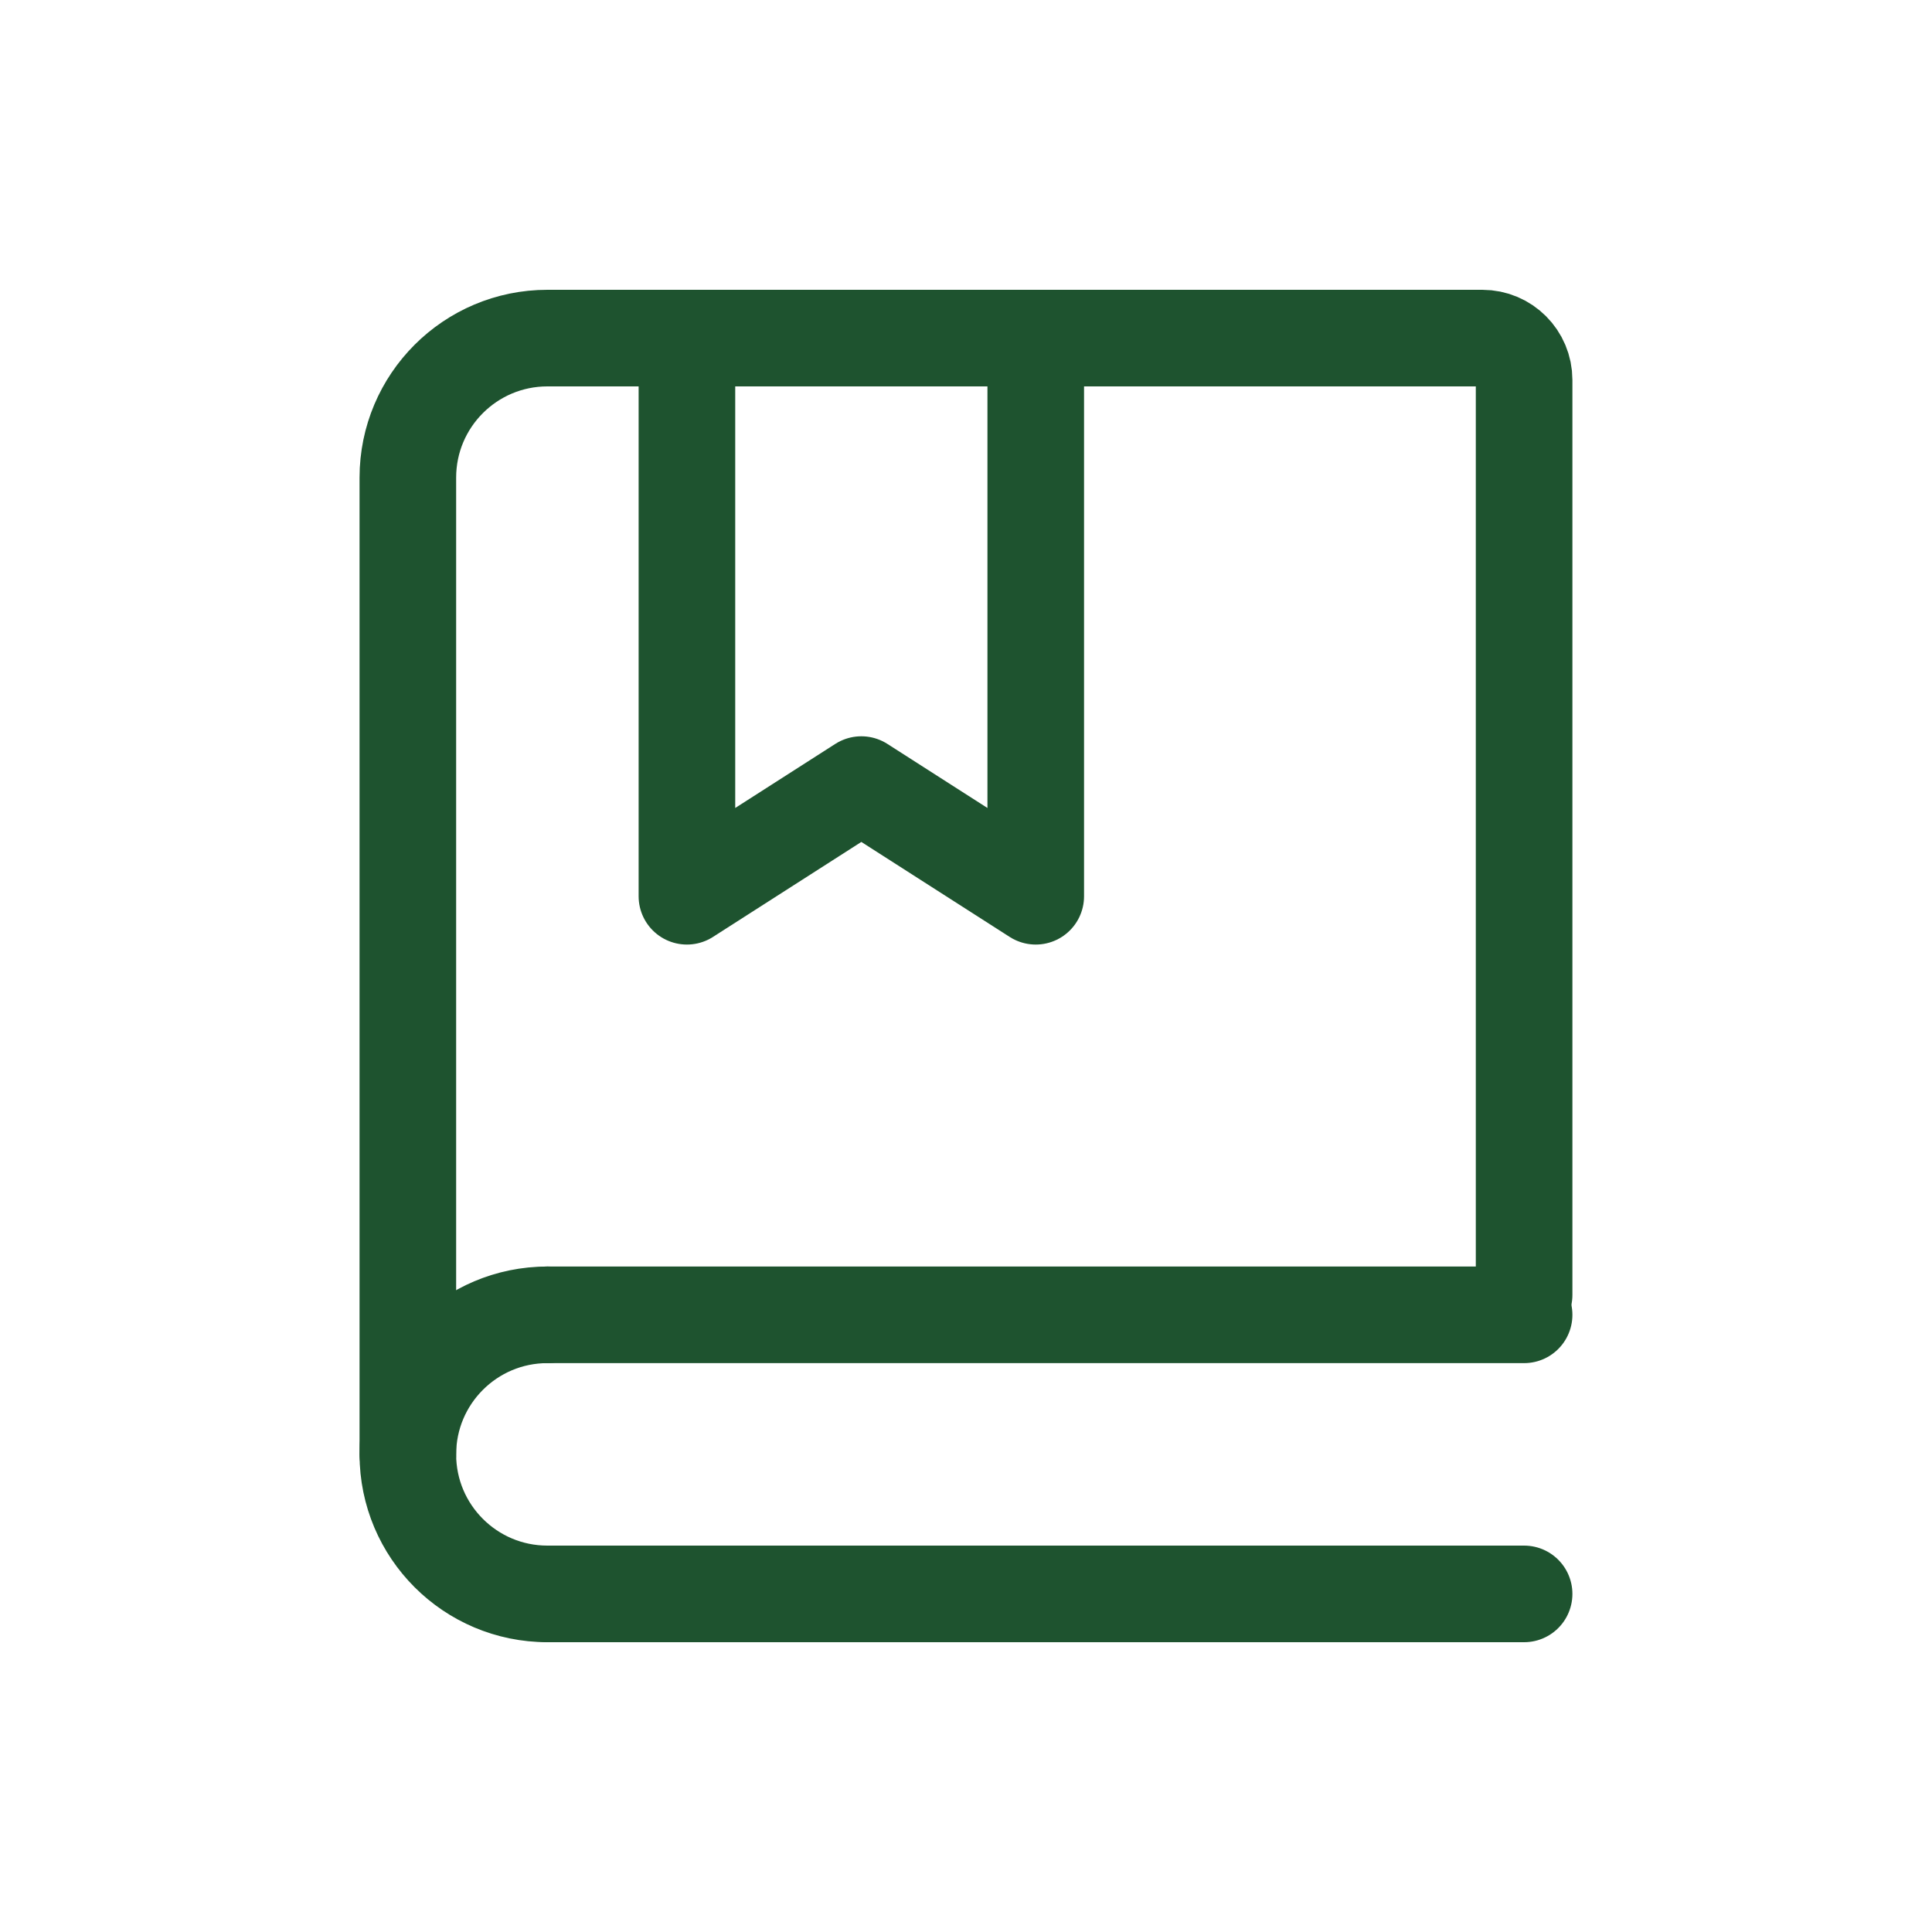 <svg width="40" height="40" viewBox="0 0 40 40" fill="none" xmlns="http://www.w3.org/2000/svg">
<path d="M8.444 30.111V9.889C8.444 8.293 9.738 7 11.333 7H30.689C31.168 7 31.555 7.388 31.555 7.867V26.809" stroke="#1E532F" stroke-width="2" stroke-linecap="round"/>
<path d="M14.222 7V18.556L17.833 16.244L21.444 18.556V7" stroke="#1E532F" stroke-width="2" stroke-linecap="round" stroke-linejoin="round"/>
<path d="M11.333 27.222H31.555" stroke="#1E532F" stroke-width="2" stroke-linecap="round"/>
<path d="M11.333 33H31.555" stroke="#1E532F" stroke-width="2" stroke-linecap="round"/>
<path d="M11.333 33C9.738 33 8.444 31.707 8.444 30.111C8.444 28.516 9.738 27.222 11.333 27.222" stroke="#1E532F" stroke-width="2" stroke-linecap="round" stroke-linejoin="round"/>
</svg>
